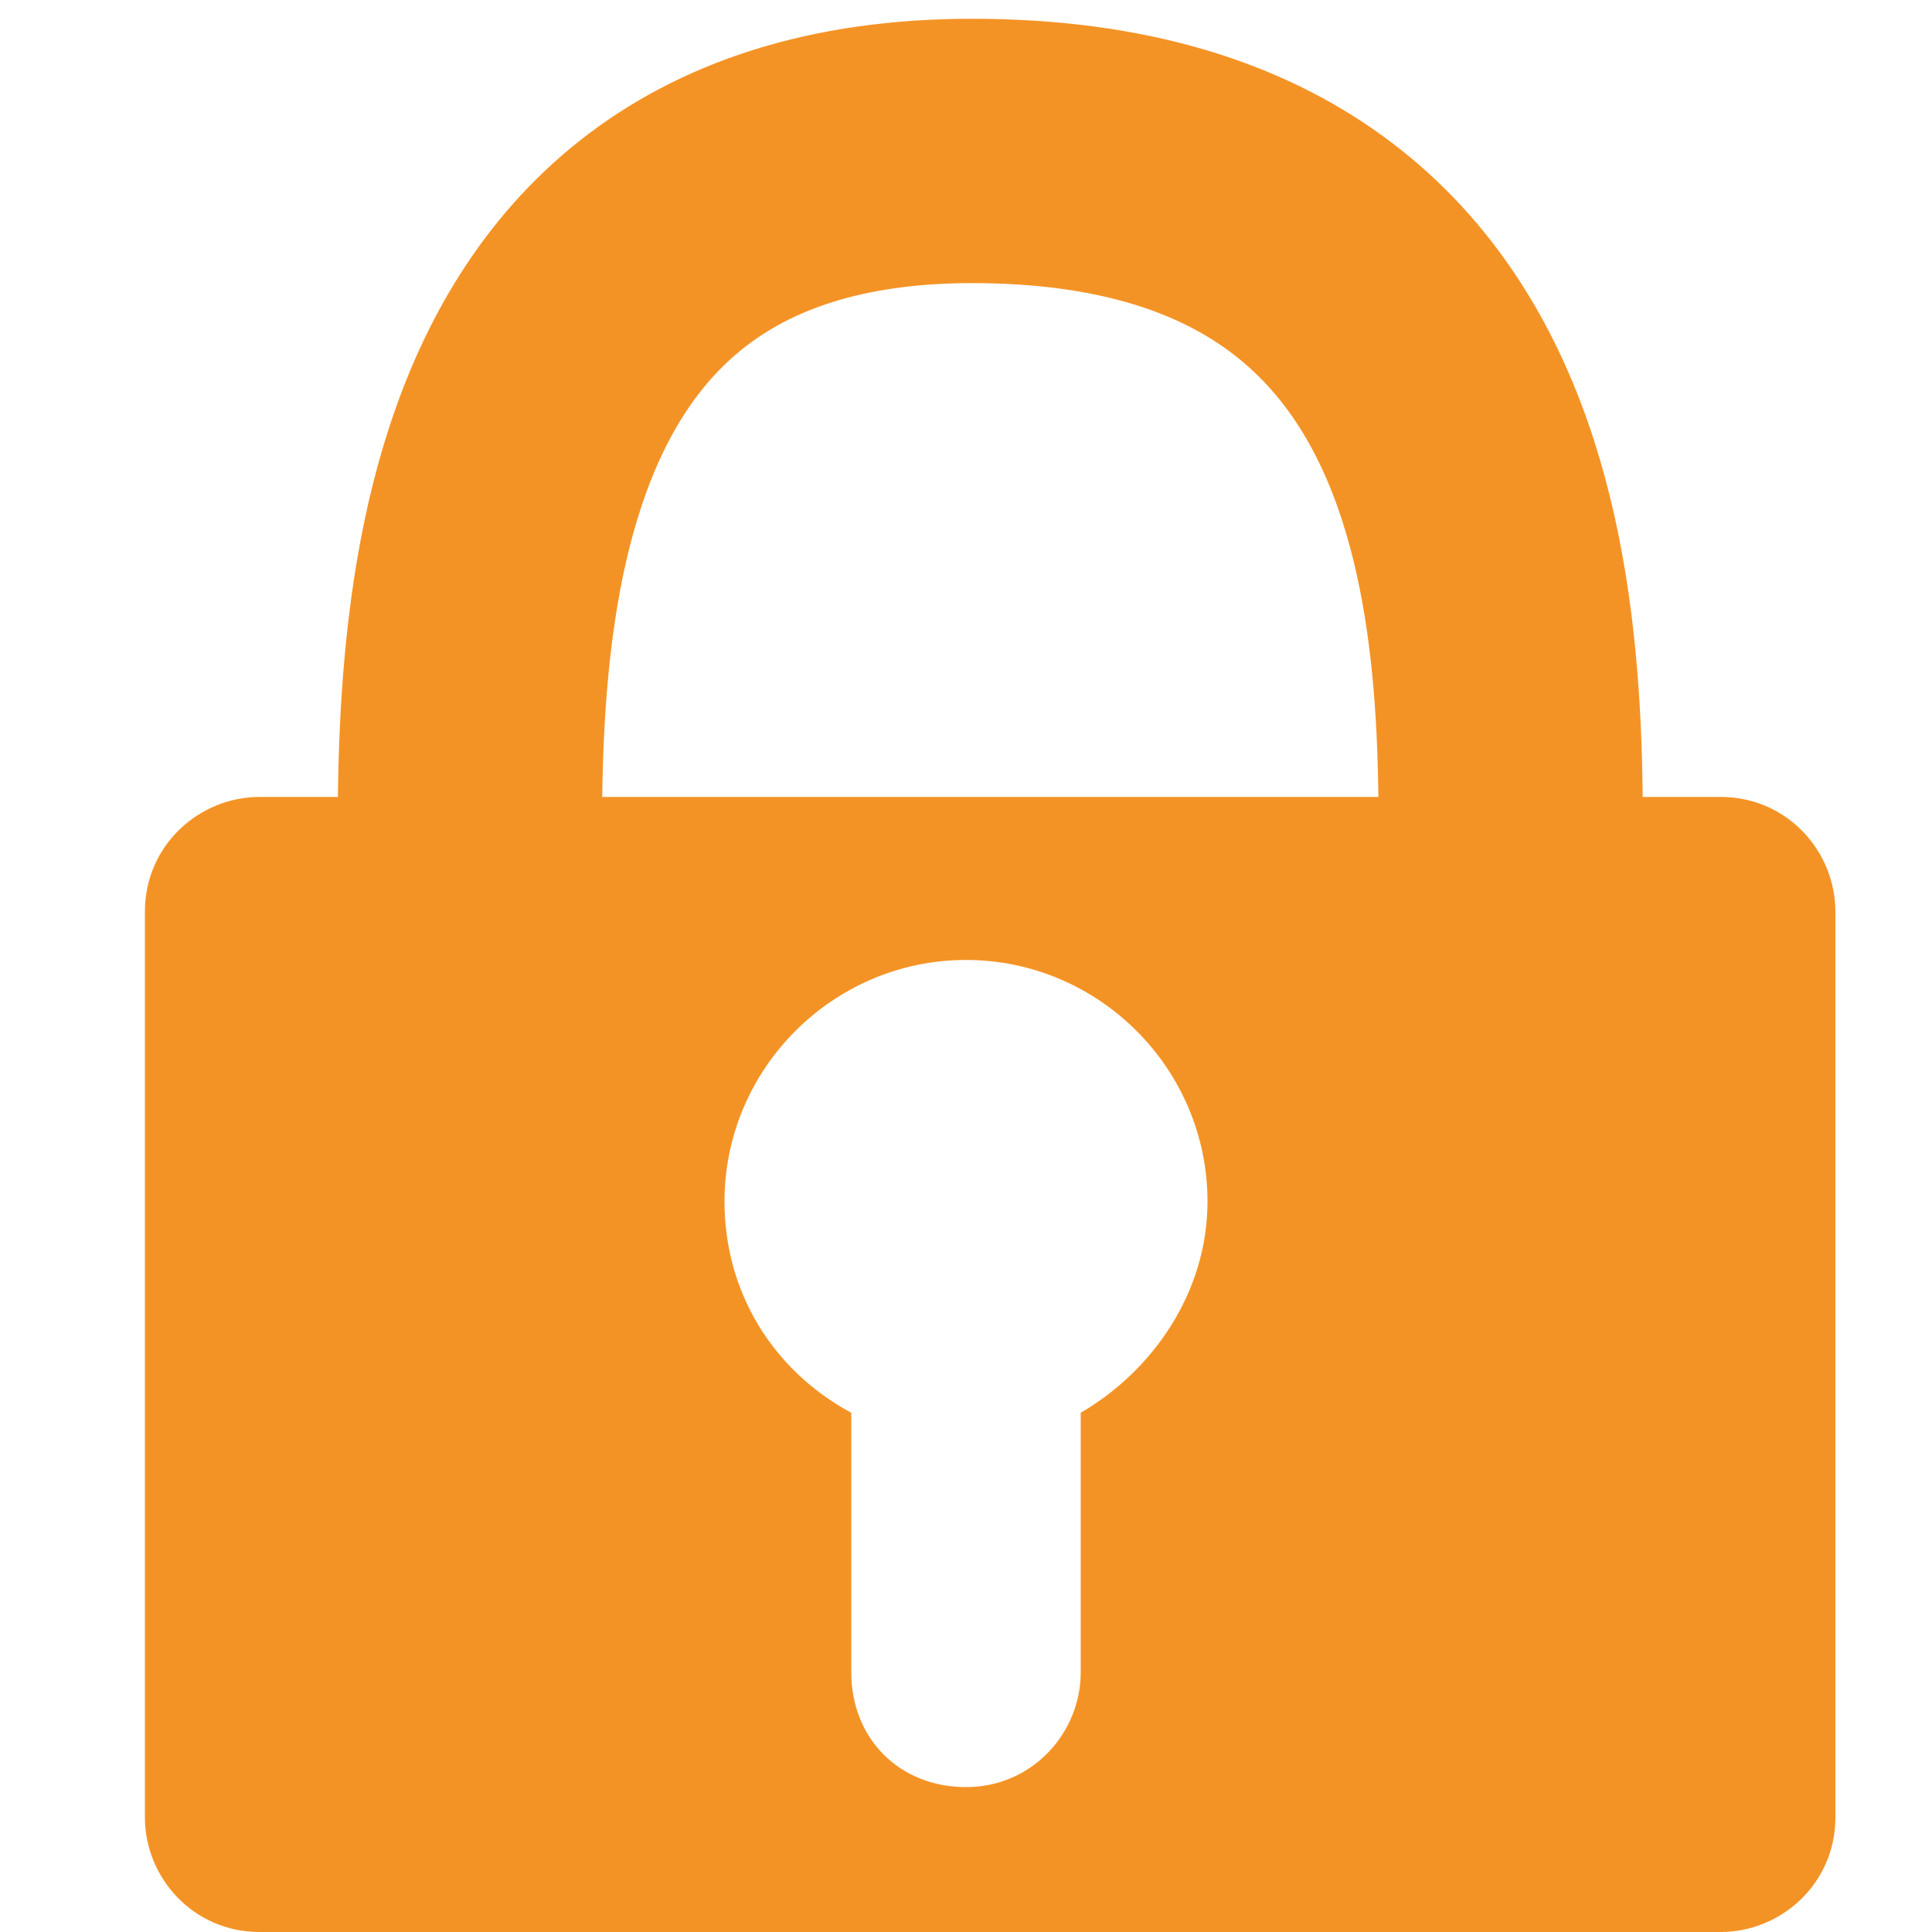 <?xml version="1.0" encoding="utf-8"?>
<!-- Generator: Adobe Illustrator 19.2.0, SVG Export Plug-In . SVG Version: 6.00 Build 0)  -->
<svg version="1.1" id="Calque_1" xmlns="http://www.w3.org/2000/svg" xmlns:xlink="http://www.w3.org/1999/xlink" x="0px" y="0px"
	 width="32px" height="32px" viewBox="0 0 32 32" style="enable-background:new 0 0 32 32;" xml:space="preserve">
<style type="text/css">
	.st0{display:none;}
	.st1{display:inline;fill:#F49325;}
	.st2{fill:none;stroke:#F49325;stroke-width:4.378;stroke-miterlimit:10;}
	.st3{fill:#F49325;}
</style>
<g id="Calque_1_1_" class="st0">
	<title>pictos_search</title>
	<path class="st1" d="M32,30c0,1.1-0.9,2-2,2c-0.6,0-1.1-0.2-1.5-0.6l-6.2-6.2c-4,3-9.2,3.6-13.8,1.7c-3.4-1.4-6-4.1-7.5-7.4
		C-0.4,16-0.4,12,1.1,8.5c0.7-1.7,1.7-3.2,3-4.4c1.3-1.3,2.8-2.3,4.5-3c3.5-1.5,7.4-1.5,10.9,0c1.7,0.7,3.2,1.7,4.5,3s2.3,2.8,3,4.4
		c1.9,4.6,1.3,9.8-1.7,13.8l6.2,6.2C31.8,28.9,32,29.4,32,30z M19,5.3C14.2,2.6,8.1,4.2,5.3,9C2.6,13.8,4.2,19.9,9,22.7
		s10.9,1.1,13.7-3.6c1.8-3.1,1.8-6.9,0-10C21.8,7.5,20.5,6.2,19,5.3L19,5.3z"/>
</g>
<g id="Calque_2">
	<path class="st2" d="M25,15.8c0-3.9,0.9-13.3-8.9-13.3C7,2.5,7.8,12,7.8,15.8"/>
</g>
<g id="Calque_3">
	<g>
		<g>
			<path class="st3" d="M28.5,13.2H4.3c-1,0-1.9,0.8-1.9,1.9v15c0,1,0.8,1.9,1.9,1.9h24.2c1,0,1.9-0.8,1.9-1.9v-15
				C30.4,14.1,29.6,13.2,28.5,13.2z M17.9,23.4v4.3c0,1-0.8,1.9-1.9,1.9s-1.9-0.8-1.9-1.9v-4.3c-1.3-0.7-2.1-2-2.1-3.5
				c0-2.2,1.8-4,4-4s4,1.8,4,4C20,21.4,19.1,22.7,17.9,23.4z"/>
		</g>
	</g>
</g>
</svg>
